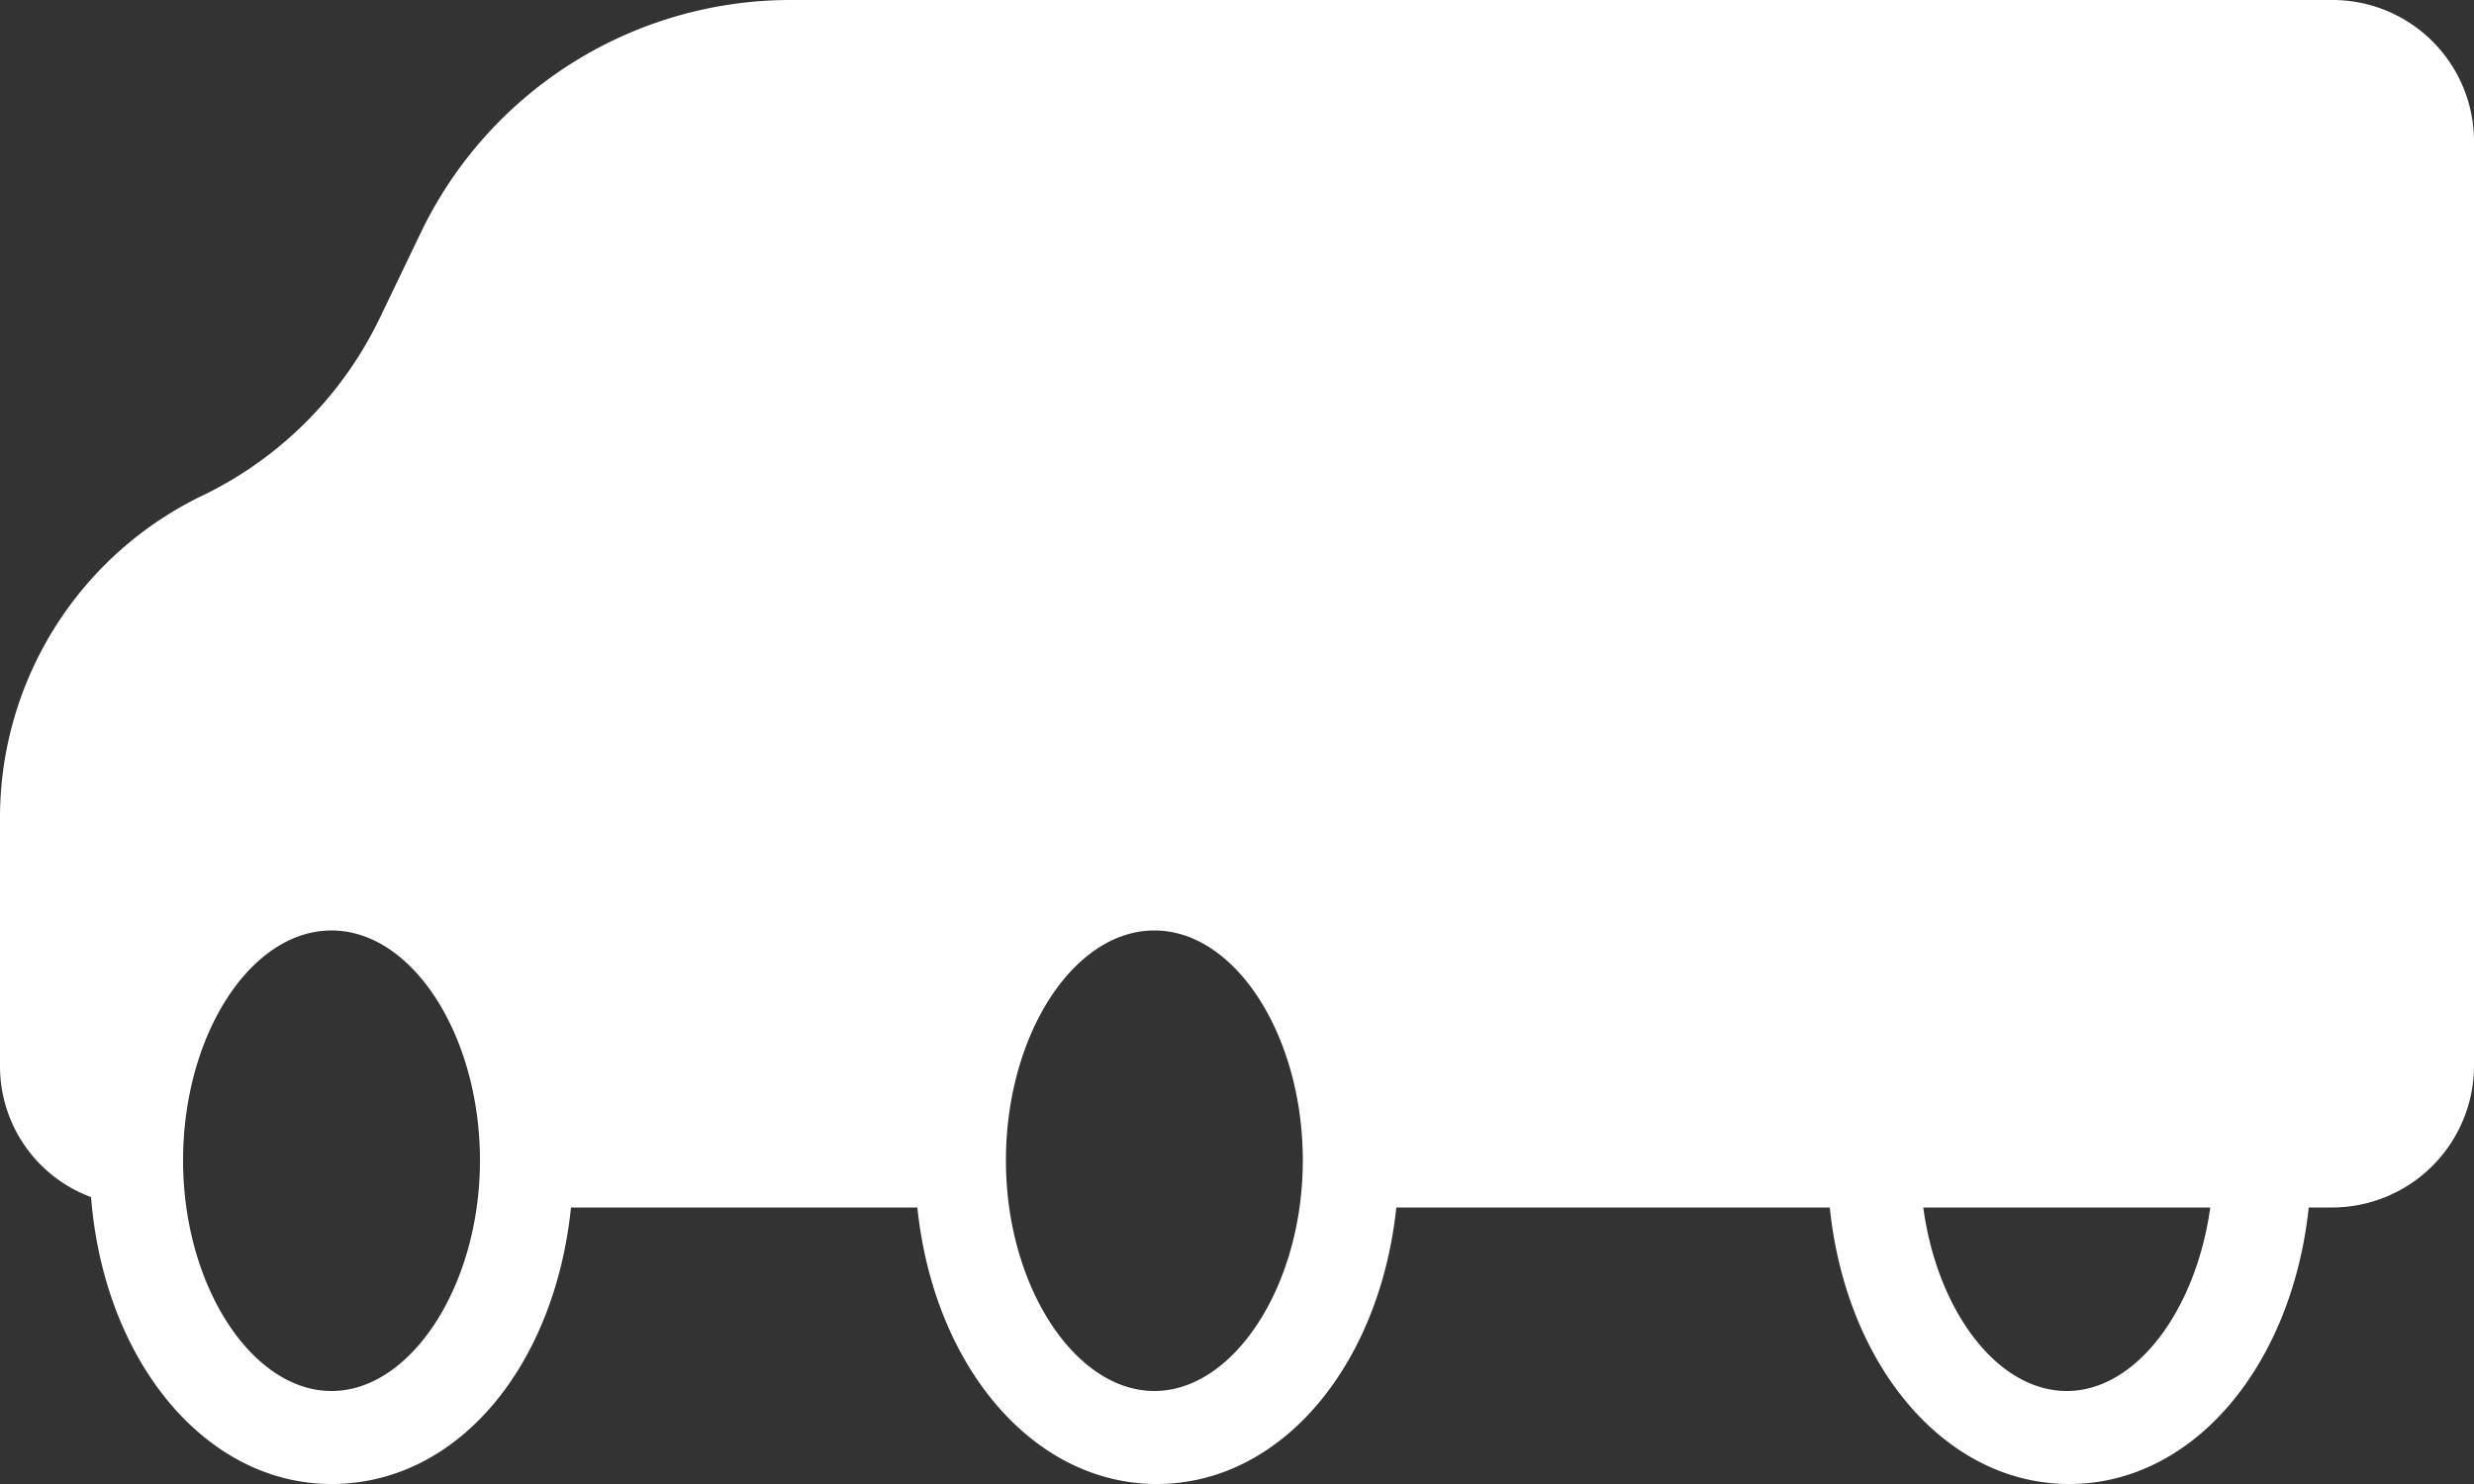 <svg xmlns="http://www.w3.org/2000/svg" viewBox="0 0 50 30"><rect x="0" y="0" width="50" height="30" fill="#333333" stroke="none"/><defs><style>.cls-1{fill:none;}.cls-2{fill:#fff;}</style></defs><g id="Layer_2" data-name="Layer 2"><g id="Layer_1-2" data-name="Layer 1"><rect class="cls-1" width="50" height="30"/><path class="cls-2" d="M47.11,0H16A8.29,8.29,0,0,0,8.54,4.63L7.67,6.44A7.68,7.68,0,0,1,4.13,10,7.23,7.23,0,0,0,0,16.52v5.06A2.82,2.82,0,0,0,1.84,24.2C2.1,27.5,4.14,30,6.7,30s4.51-2.39,4.84-5.59h7c.33,3.2,2.33,5.59,4.84,5.59s4.5-2.39,4.84-5.59h8.76c.33,3.2,2.33,5.59,4.84,5.59s4.5-2.39,4.84-5.59h.5A2.87,2.87,0,0,0,50,21.58V2.82A2.86,2.86,0,0,0,47.11,0ZM6.7,28.12c-1.61,0-3-2.13-3-4.66s1.36-4.65,3-4.65,3,2.13,3,4.65S8.31,28.12,6.7,28.12Zm16.63,0c-1.61,0-3-2.13-3-4.66s1.36-4.65,3-4.65,3,2.13,3,4.65S24.94,28.12,23.33,28.12Zm18.44,0c-1.41,0-2.62-1.63-2.9-3.71h5.8C44.38,26.49,43.17,28.12,41.77,28.12Z"/></g></g></svg>